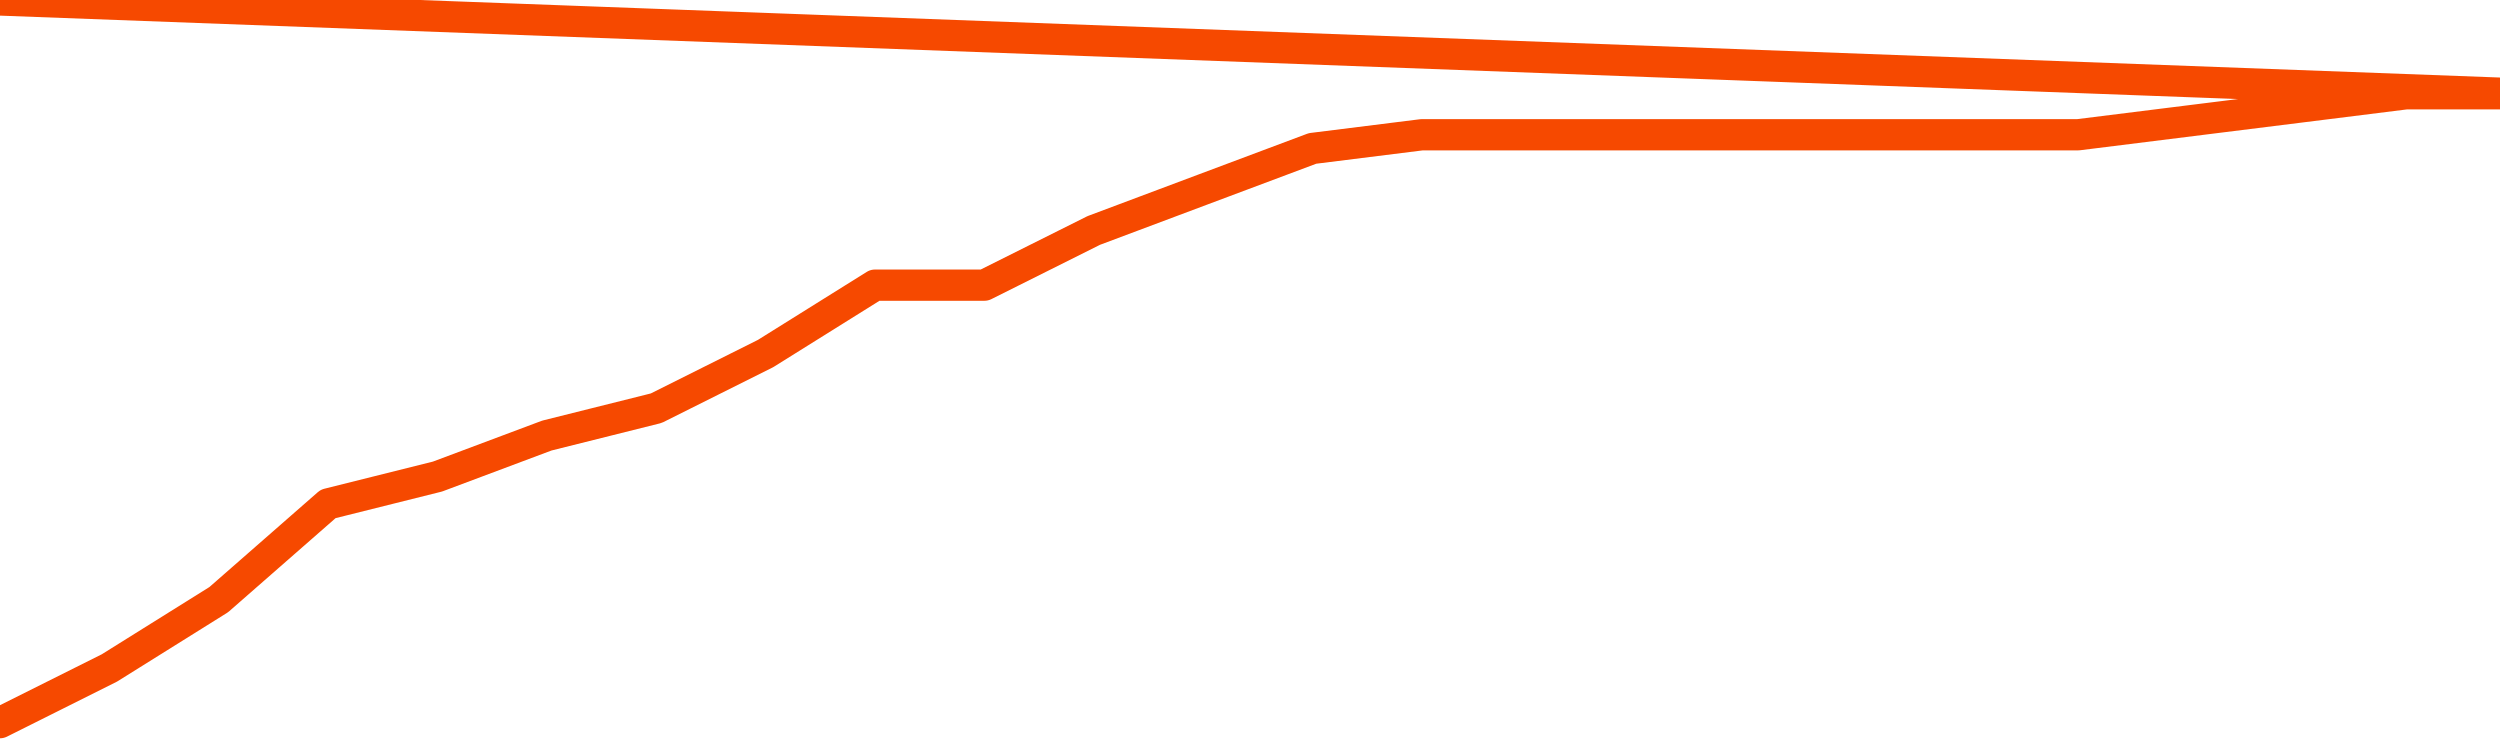       <svg
        version="1.1"
        xmlns="http://www.w3.org/2000/svg"
        width="80"
        height="24"
        viewBox="0 0 80 24">
        <path
          fill="url(#gradient)"
          fill-opacity="0.56"
          stroke="none"
          d="M 0,26 0.0,23.125 3.5,21.375 7.0,19.188 10.5,16.125 14.0,15.25 17.5,13.938 21.0,13.062 24.5,11.312 28.0,9.125 31.5,9.125 35.0,7.375 38.5,6.062 42.0,4.75 45.5,4.312 49.0,4.312 52.5,4.312 56.0,4.312 59.5,4.312 63.0,4.312 66.5,4.312 70.0,3.875 73.5,3.438 77.0,3.0 80.5,3.0 82,26 Z"
        />
        <path
          fill="none"
          stroke="#F64900"
          stroke-width="1"
          stroke-linejoin="round"
          stroke-linecap="round"
          d="M 0.0,23.125 3.5,21.375 7.0,19.188 10.5,16.125 14.0,15.25 17.5,13.938 21.0,13.062 24.5,11.312 28.0,9.125 31.5,9.125 35.0,7.375 38.5,6.062 42.0,4.75 45.5,4.312 49.0,4.312 52.5,4.312 56.0,4.312 59.5,4.312 63.0,4.312 66.5,4.312 70.0,3.875 73.5,3.438 77.0,3.0 80.5,3.0.join(' ') }"
        />
      </svg>

